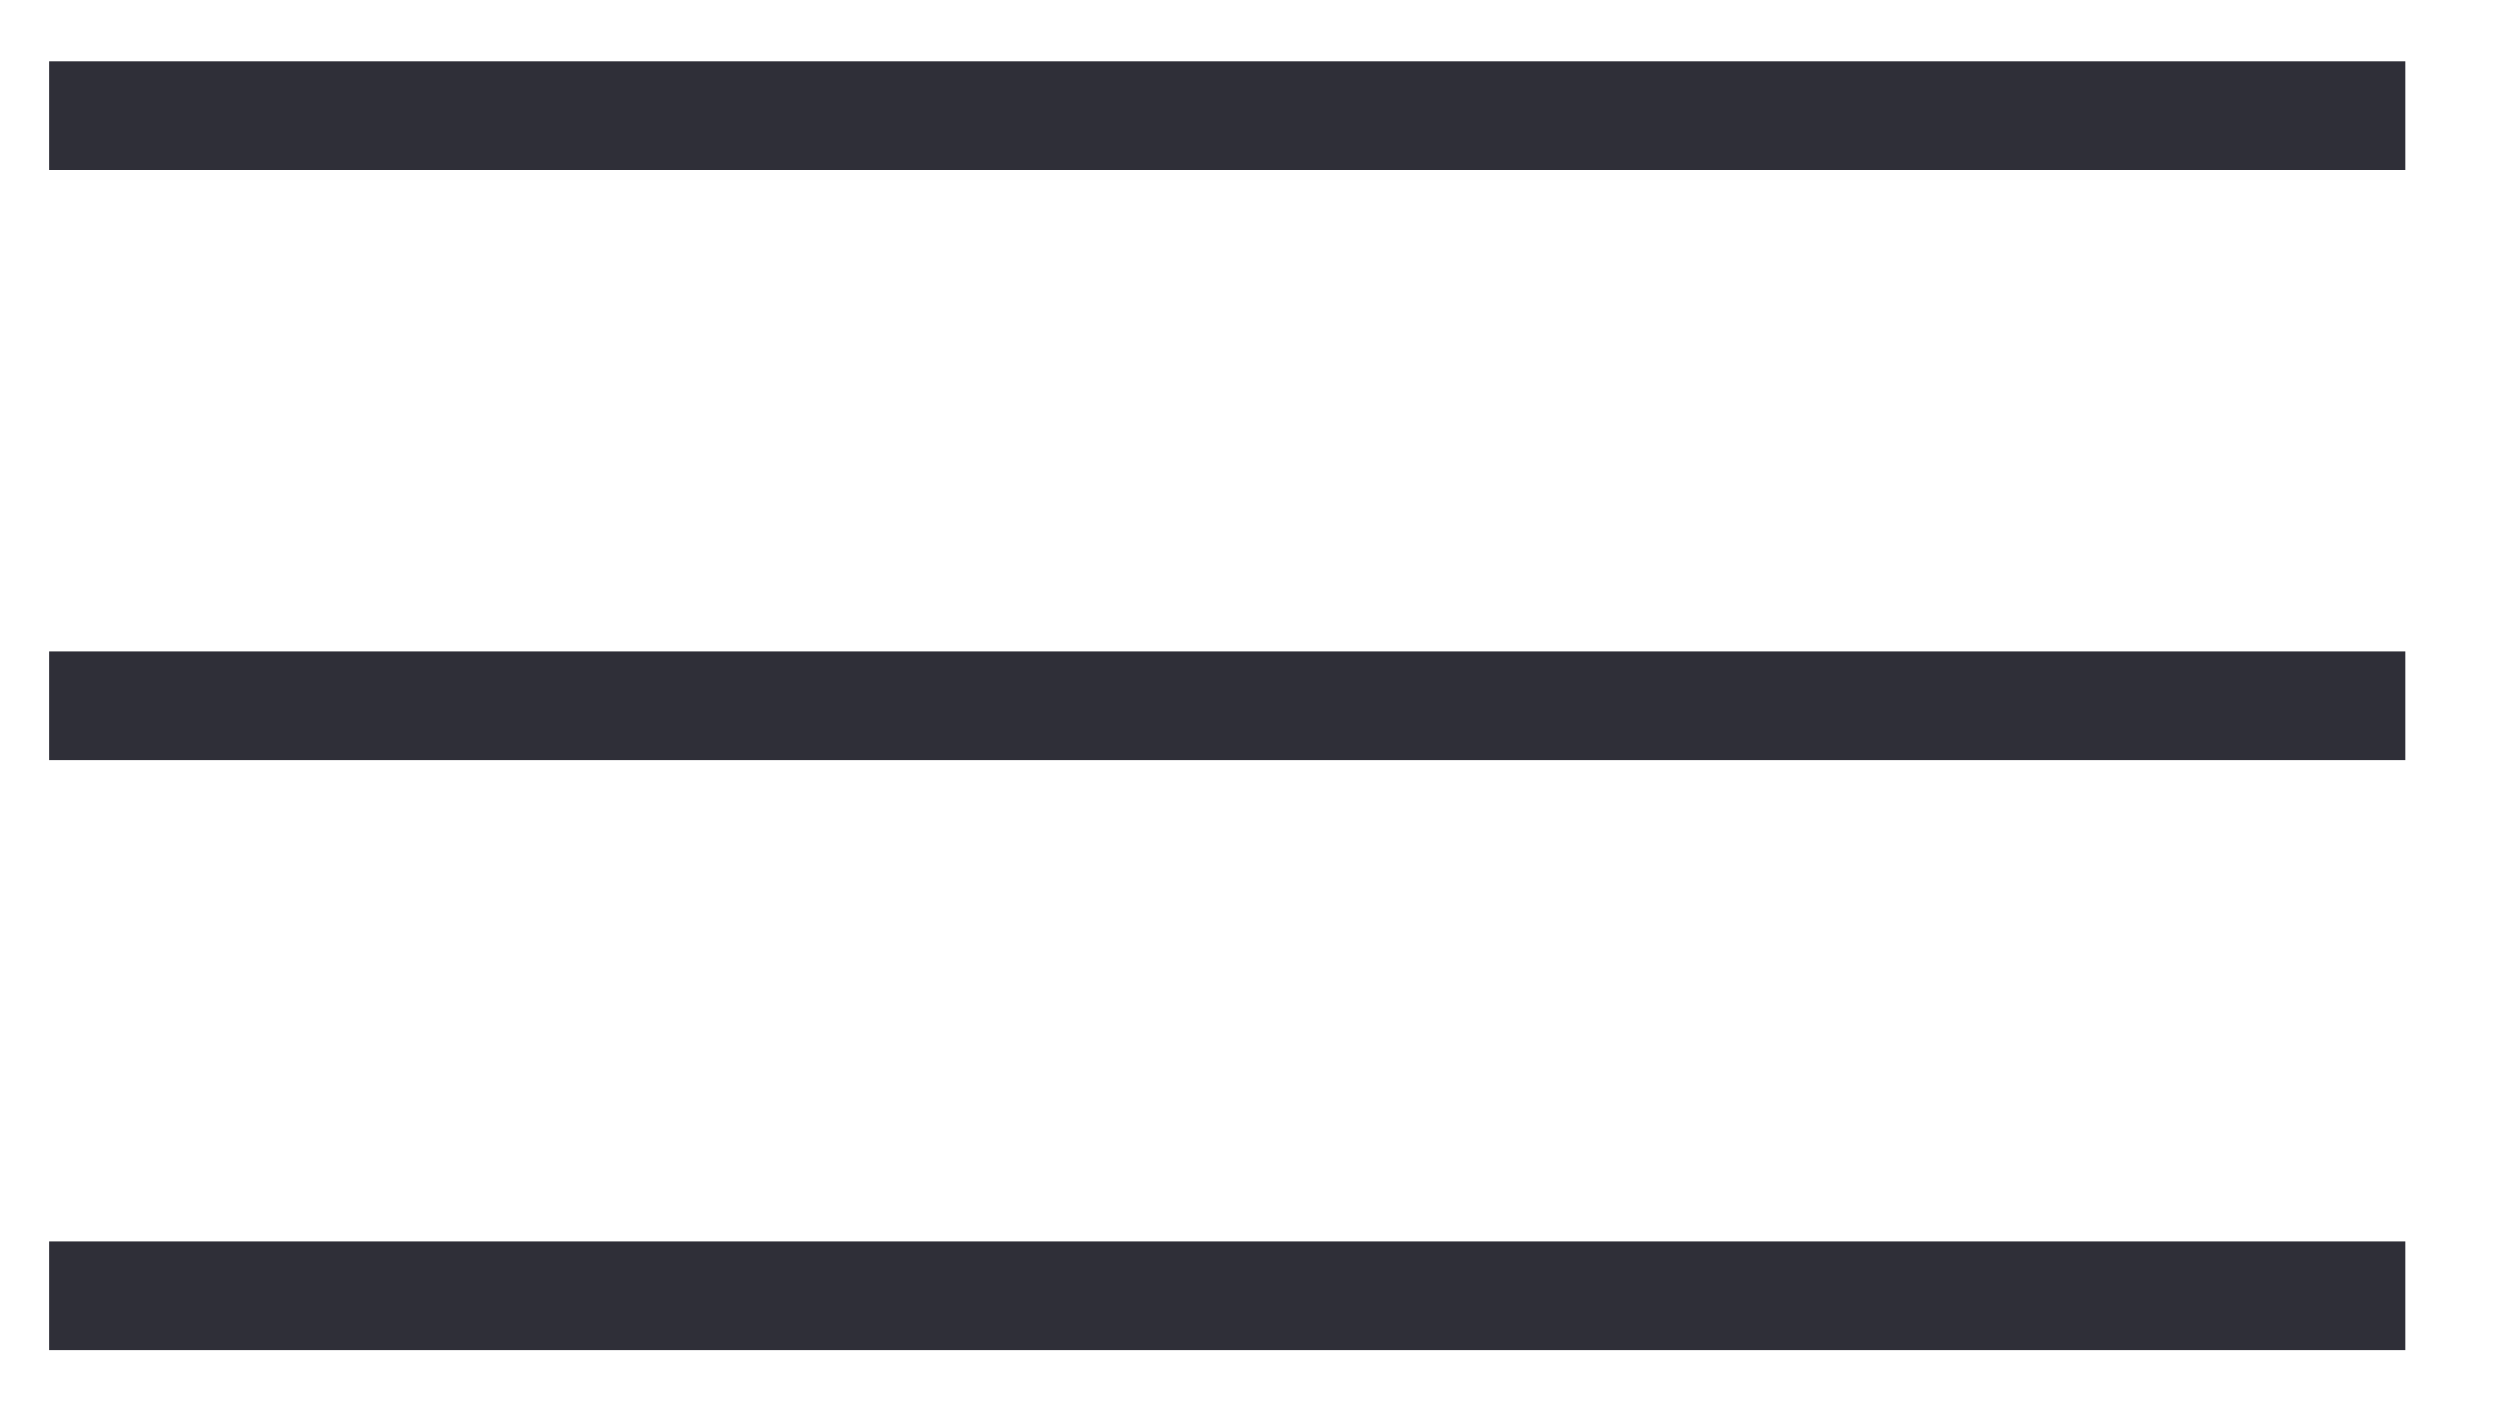 <?xml version="1.0" encoding="UTF-8"?> <svg xmlns="http://www.w3.org/2000/svg" width="23" height="13" viewBox="0 0 23 13" fill="none"> <line x1="0.452" y1="1.064" x2="22.129" y2="1.064" stroke="#2F2F38"></line> <line x1="0.452" y1="6.493" x2="22.129" y2="6.493" stroke="#2F2F38"></line> <line x1="0.452" y1="11.921" x2="22.129" y2="11.921" stroke="#2F2F38"></line> </svg> 